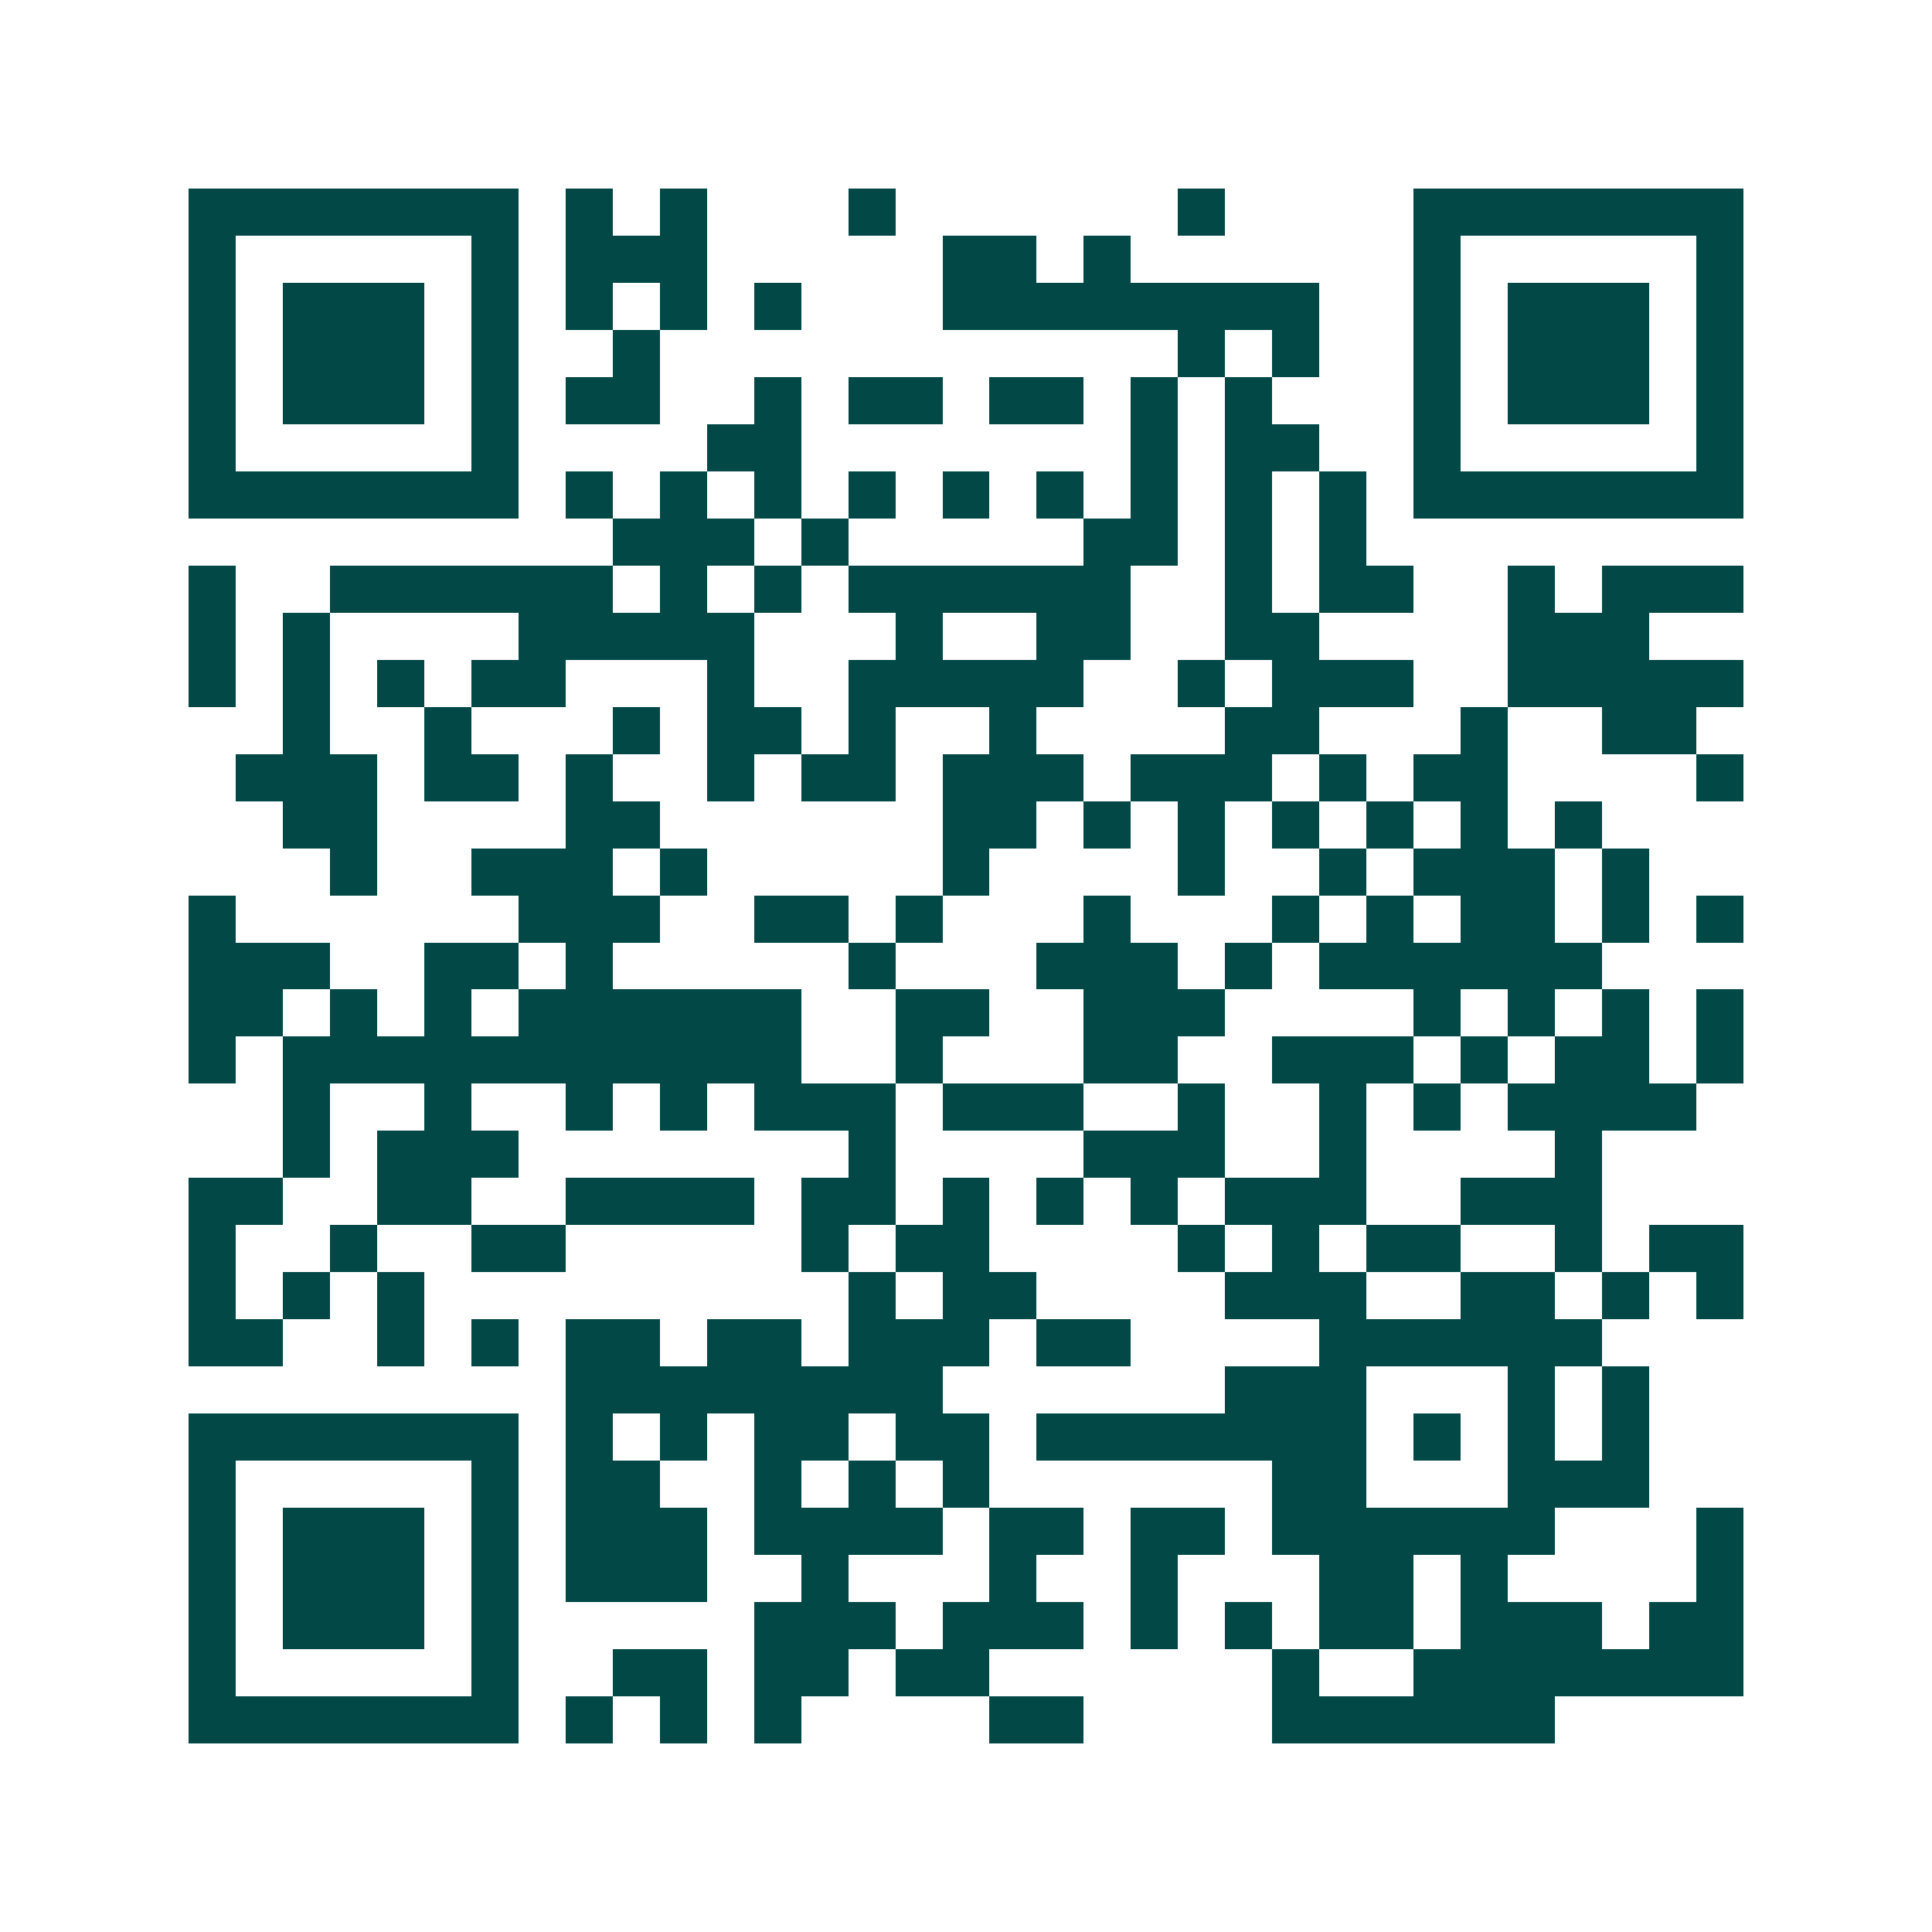 <svg xmlns="http://www.w3.org/2000/svg" width="200" height="200" viewBox="0 0 41 41" shape-rendering="crispEdges"><path fill="#ffffff" d="M0 0h41v41H0z"/><path stroke="#014847" d="M4 4.5h7m1 0h1m1 0h1m3 0h1m6 0h1m4 0h7M4 5.5h1m5 0h1m1 0h3m5 0h2m1 0h1m6 0h1m5 0h1M4 6.5h1m1 0h3m1 0h1m1 0h1m1 0h1m1 0h1m3 0h8m2 0h1m1 0h3m1 0h1M4 7.5h1m1 0h3m1 0h1m2 0h1m11 0h1m1 0h1m2 0h1m1 0h3m1 0h1M4 8.5h1m1 0h3m1 0h1m1 0h2m2 0h1m1 0h2m1 0h2m1 0h1m1 0h1m3 0h1m1 0h3m1 0h1M4 9.5h1m5 0h1m4 0h2m7 0h1m1 0h2m2 0h1m5 0h1M4 10.5h7m1 0h1m1 0h1m1 0h1m1 0h1m1 0h1m1 0h1m1 0h1m1 0h1m1 0h1m1 0h7M13 11.5h3m1 0h1m5 0h2m1 0h1m1 0h1M4 12.5h1m2 0h6m1 0h1m1 0h1m1 0h6m2 0h1m1 0h2m2 0h1m1 0h3M4 13.5h1m1 0h1m4 0h5m3 0h1m2 0h2m2 0h2m4 0h3M4 14.5h1m1 0h1m1 0h1m1 0h2m3 0h1m2 0h5m2 0h1m1 0h3m2 0h5M6 15.5h1m2 0h1m3 0h1m1 0h2m1 0h1m2 0h1m4 0h2m3 0h1m2 0h2M5 16.5h3m1 0h2m1 0h1m2 0h1m1 0h2m1 0h3m1 0h3m1 0h1m1 0h2m4 0h1M6 17.5h2m4 0h2m6 0h2m1 0h1m1 0h1m1 0h1m1 0h1m1 0h1m1 0h1M7 18.5h1m2 0h3m1 0h1m5 0h1m4 0h1m2 0h1m1 0h3m1 0h1M4 19.5h1m6 0h3m2 0h2m1 0h1m3 0h1m3 0h1m1 0h1m1 0h2m1 0h1m1 0h1M4 20.5h3m2 0h2m1 0h1m5 0h1m3 0h3m1 0h1m1 0h6M4 21.5h2m1 0h1m1 0h1m1 0h6m2 0h2m2 0h3m4 0h1m1 0h1m1 0h1m1 0h1M4 22.5h1m1 0h11m2 0h1m3 0h2m2 0h3m1 0h1m1 0h2m1 0h1M6 23.5h1m2 0h1m2 0h1m1 0h1m1 0h3m1 0h3m2 0h1m2 0h1m1 0h1m1 0h4M6 24.5h1m1 0h3m7 0h1m4 0h3m2 0h1m4 0h1M4 25.5h2m2 0h2m2 0h4m1 0h2m1 0h1m1 0h1m1 0h1m1 0h3m2 0h3M4 26.5h1m2 0h1m2 0h2m5 0h1m1 0h2m4 0h1m1 0h1m1 0h2m2 0h1m1 0h2M4 27.5h1m1 0h1m1 0h1m9 0h1m1 0h2m4 0h3m2 0h2m1 0h1m1 0h1M4 28.5h2m2 0h1m1 0h1m1 0h2m1 0h2m1 0h3m1 0h2m4 0h6M12 29.5h8m6 0h3m3 0h1m1 0h1M4 30.5h7m1 0h1m1 0h1m1 0h2m1 0h2m1 0h7m1 0h1m1 0h1m1 0h1M4 31.5h1m5 0h1m1 0h2m2 0h1m1 0h1m1 0h1m6 0h2m3 0h3M4 32.5h1m1 0h3m1 0h1m1 0h3m1 0h4m1 0h2m1 0h2m1 0h6m3 0h1M4 33.5h1m1 0h3m1 0h1m1 0h3m2 0h1m3 0h1m2 0h1m3 0h2m1 0h1m4 0h1M4 34.5h1m1 0h3m1 0h1m5 0h3m1 0h3m1 0h1m1 0h1m1 0h2m1 0h3m1 0h2M4 35.5h1m5 0h1m2 0h2m1 0h2m1 0h2m6 0h1m2 0h7M4 36.5h7m1 0h1m1 0h1m1 0h1m4 0h2m4 0h6"/></svg>
